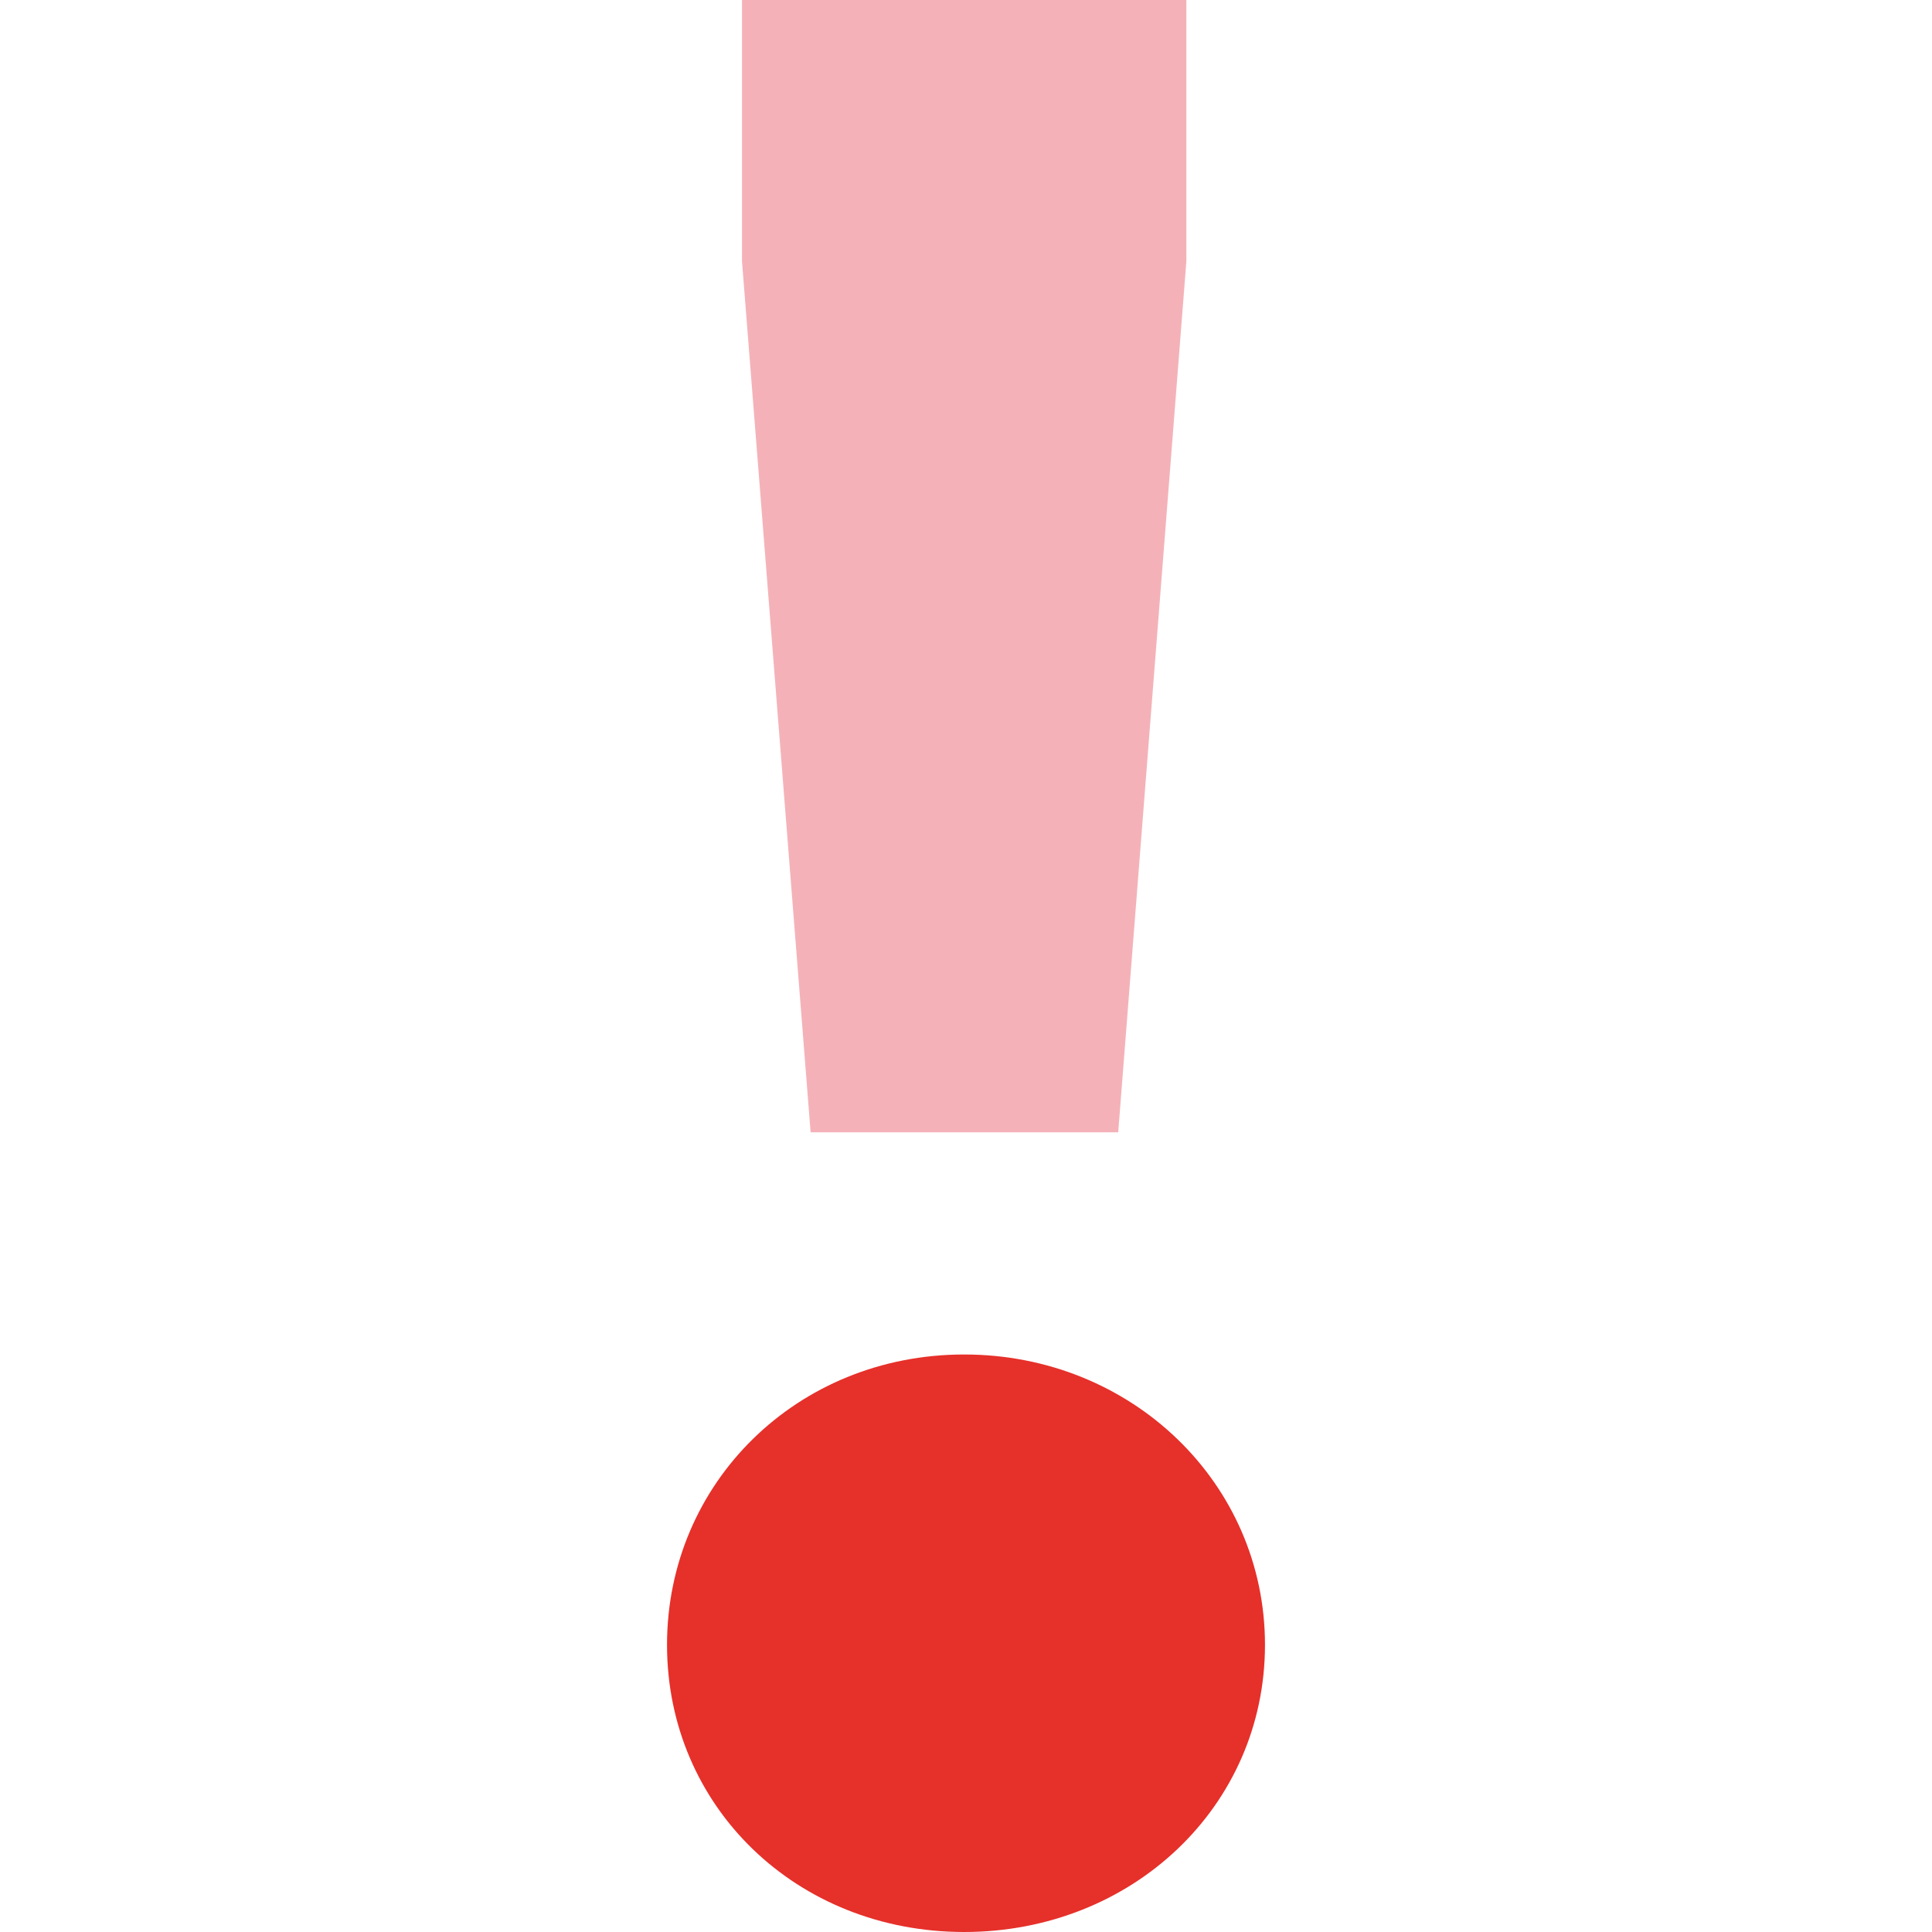 <svg xmlns="http://www.w3.org/2000/svg" id="Calque_1" viewBox="0 0 425.2 425.2"><defs><style>      .st0 {        fill: #f4b2b8;      }      .st1 {        fill: #e6302a;      }    </style></defs><path class="st1" d="M212.2,298.1c36.8,0,66.2,28.3,66.2,63.9s-29.3,63.2-66.2,63.2-65.4-27.6-65.4-63.2,28.6-63.9,65.4-63.9"></path><polygon class="st0" points="261.1 41.1 261.1 37.8 261.1 0 163.3 0 163.3 37.8 163.3 41.1 163.3 57.5 178.4 249.2 246.1 249.2 261.1 57.5 261.1 41.1"></polygon></svg>